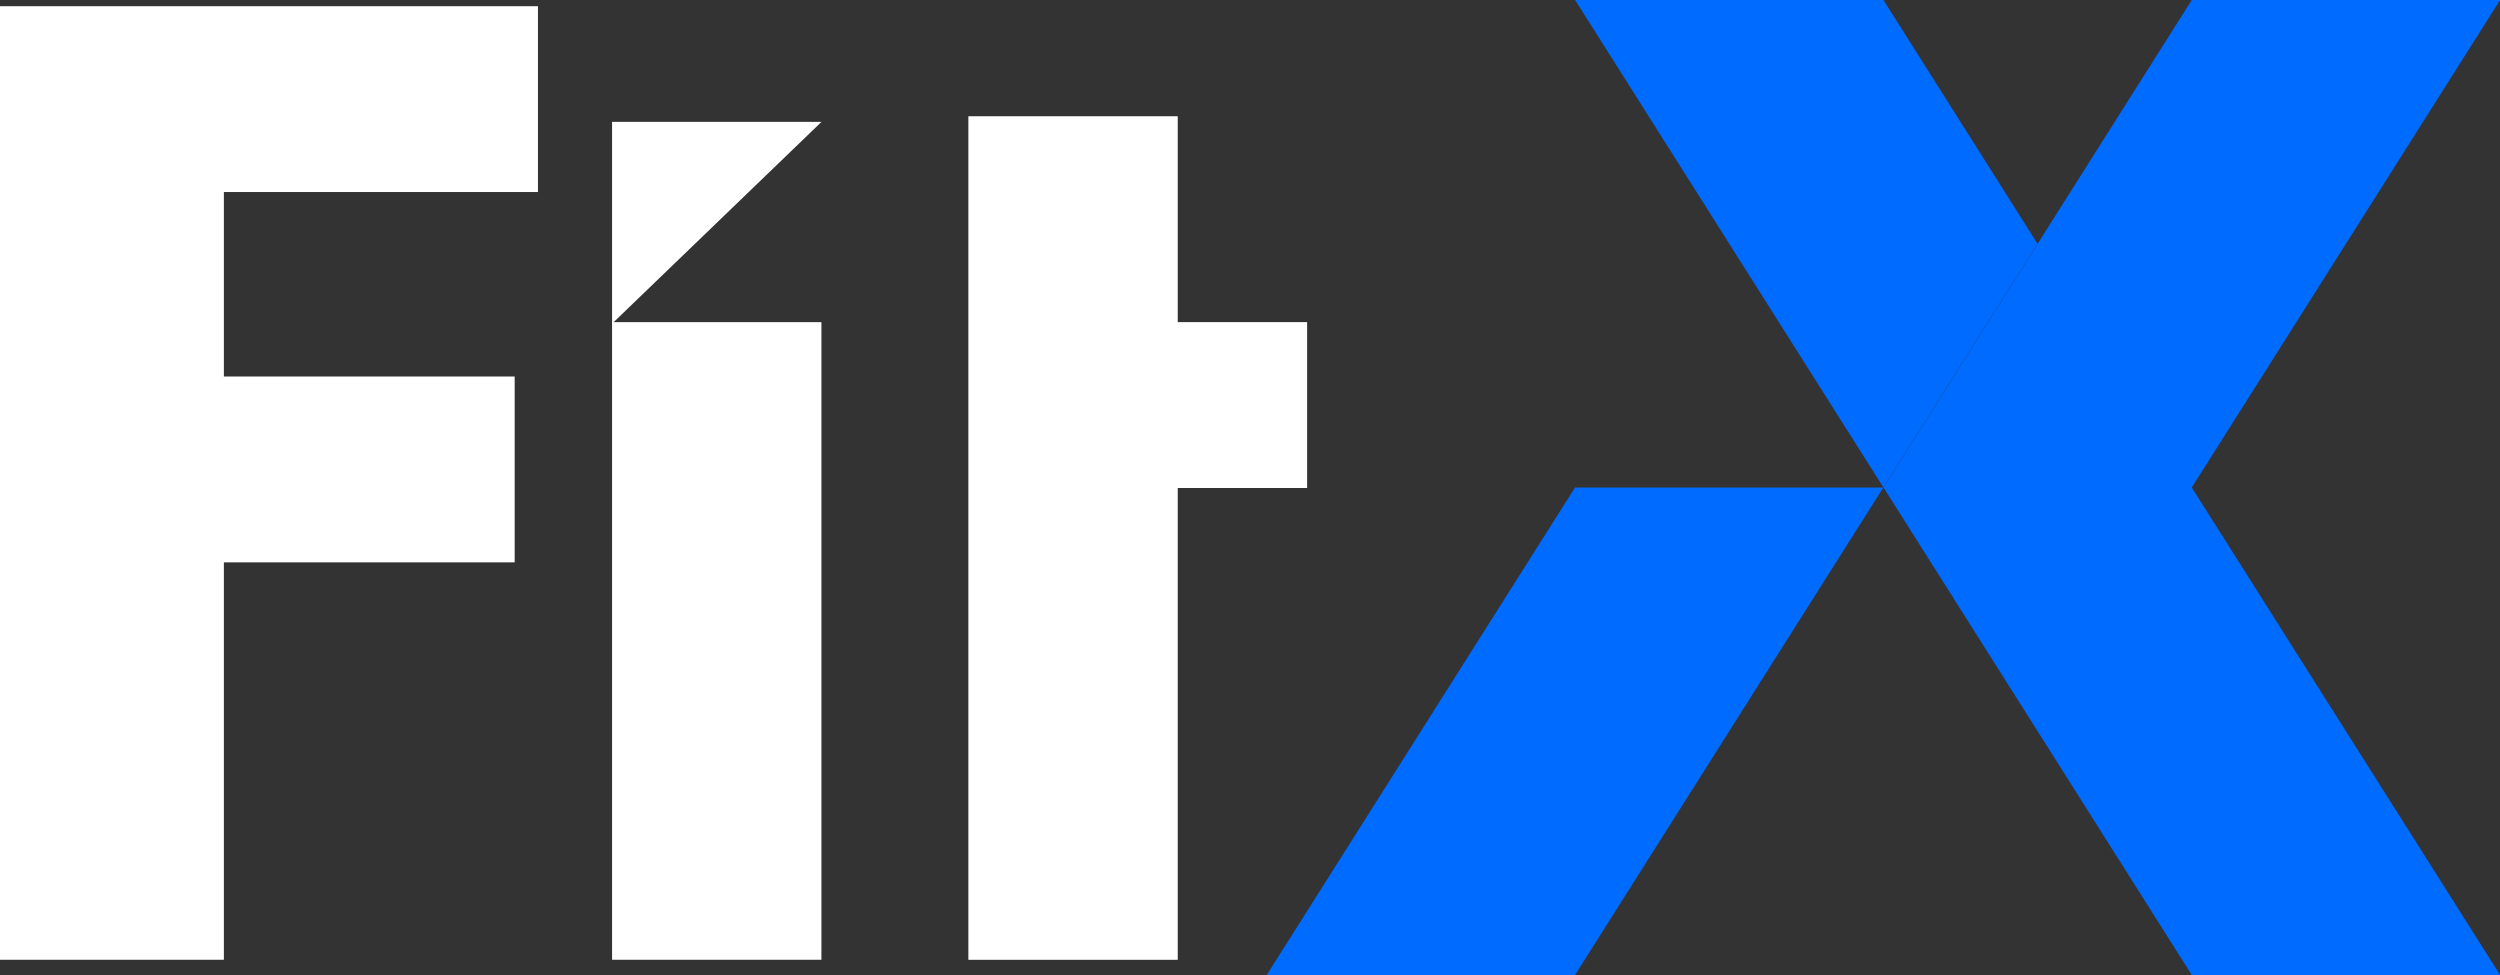 <svg width="100" height="39" viewBox="0 0 100 39" fill="none" xmlns="http://www.w3.org/2000/svg">
<rect x="0" y="0" width="100" height="39" fill="#333333" stroke="none"/>
<g clip-path="url(#clip0_1134_110)">
<path d="M50.668 39H63.001L75.334 19.5H63.001L50.668 39Z" fill="#006BFF"/>
<path d="M75.337 0H63.004L75.337 19.5L81.502 9.751L75.337 0Z" fill="#006BFF"/>
<path d="M100.004 0H87.671L75.34 19.5L87.671 39H100.004L87.671 19.5L100.004 0Z" fill="#006BFF"/>
<path d="M21.518 7.681H8.955V15.06H20.587V22.494H8.955V38.39H0V0.248H21.518V7.681Z" fill="white"/>
<path d="M32.857 12.886V38.39H24.483V12.886H32.857Z" fill="white"/>
<path d="M47.109 19.52V38.392H38.735V4.65H47.109V12.885H52.285V19.52H47.109Z" fill="white"/>
<path d="M24.483 12.947L32.86 4.875H24.483V12.947Z" fill="white"/>
</g>
<defs>
<clipPath id="clip0_1134_110">
<rect width="100" height="39" fill="white"/>
</clipPath>
</defs>
</svg>
